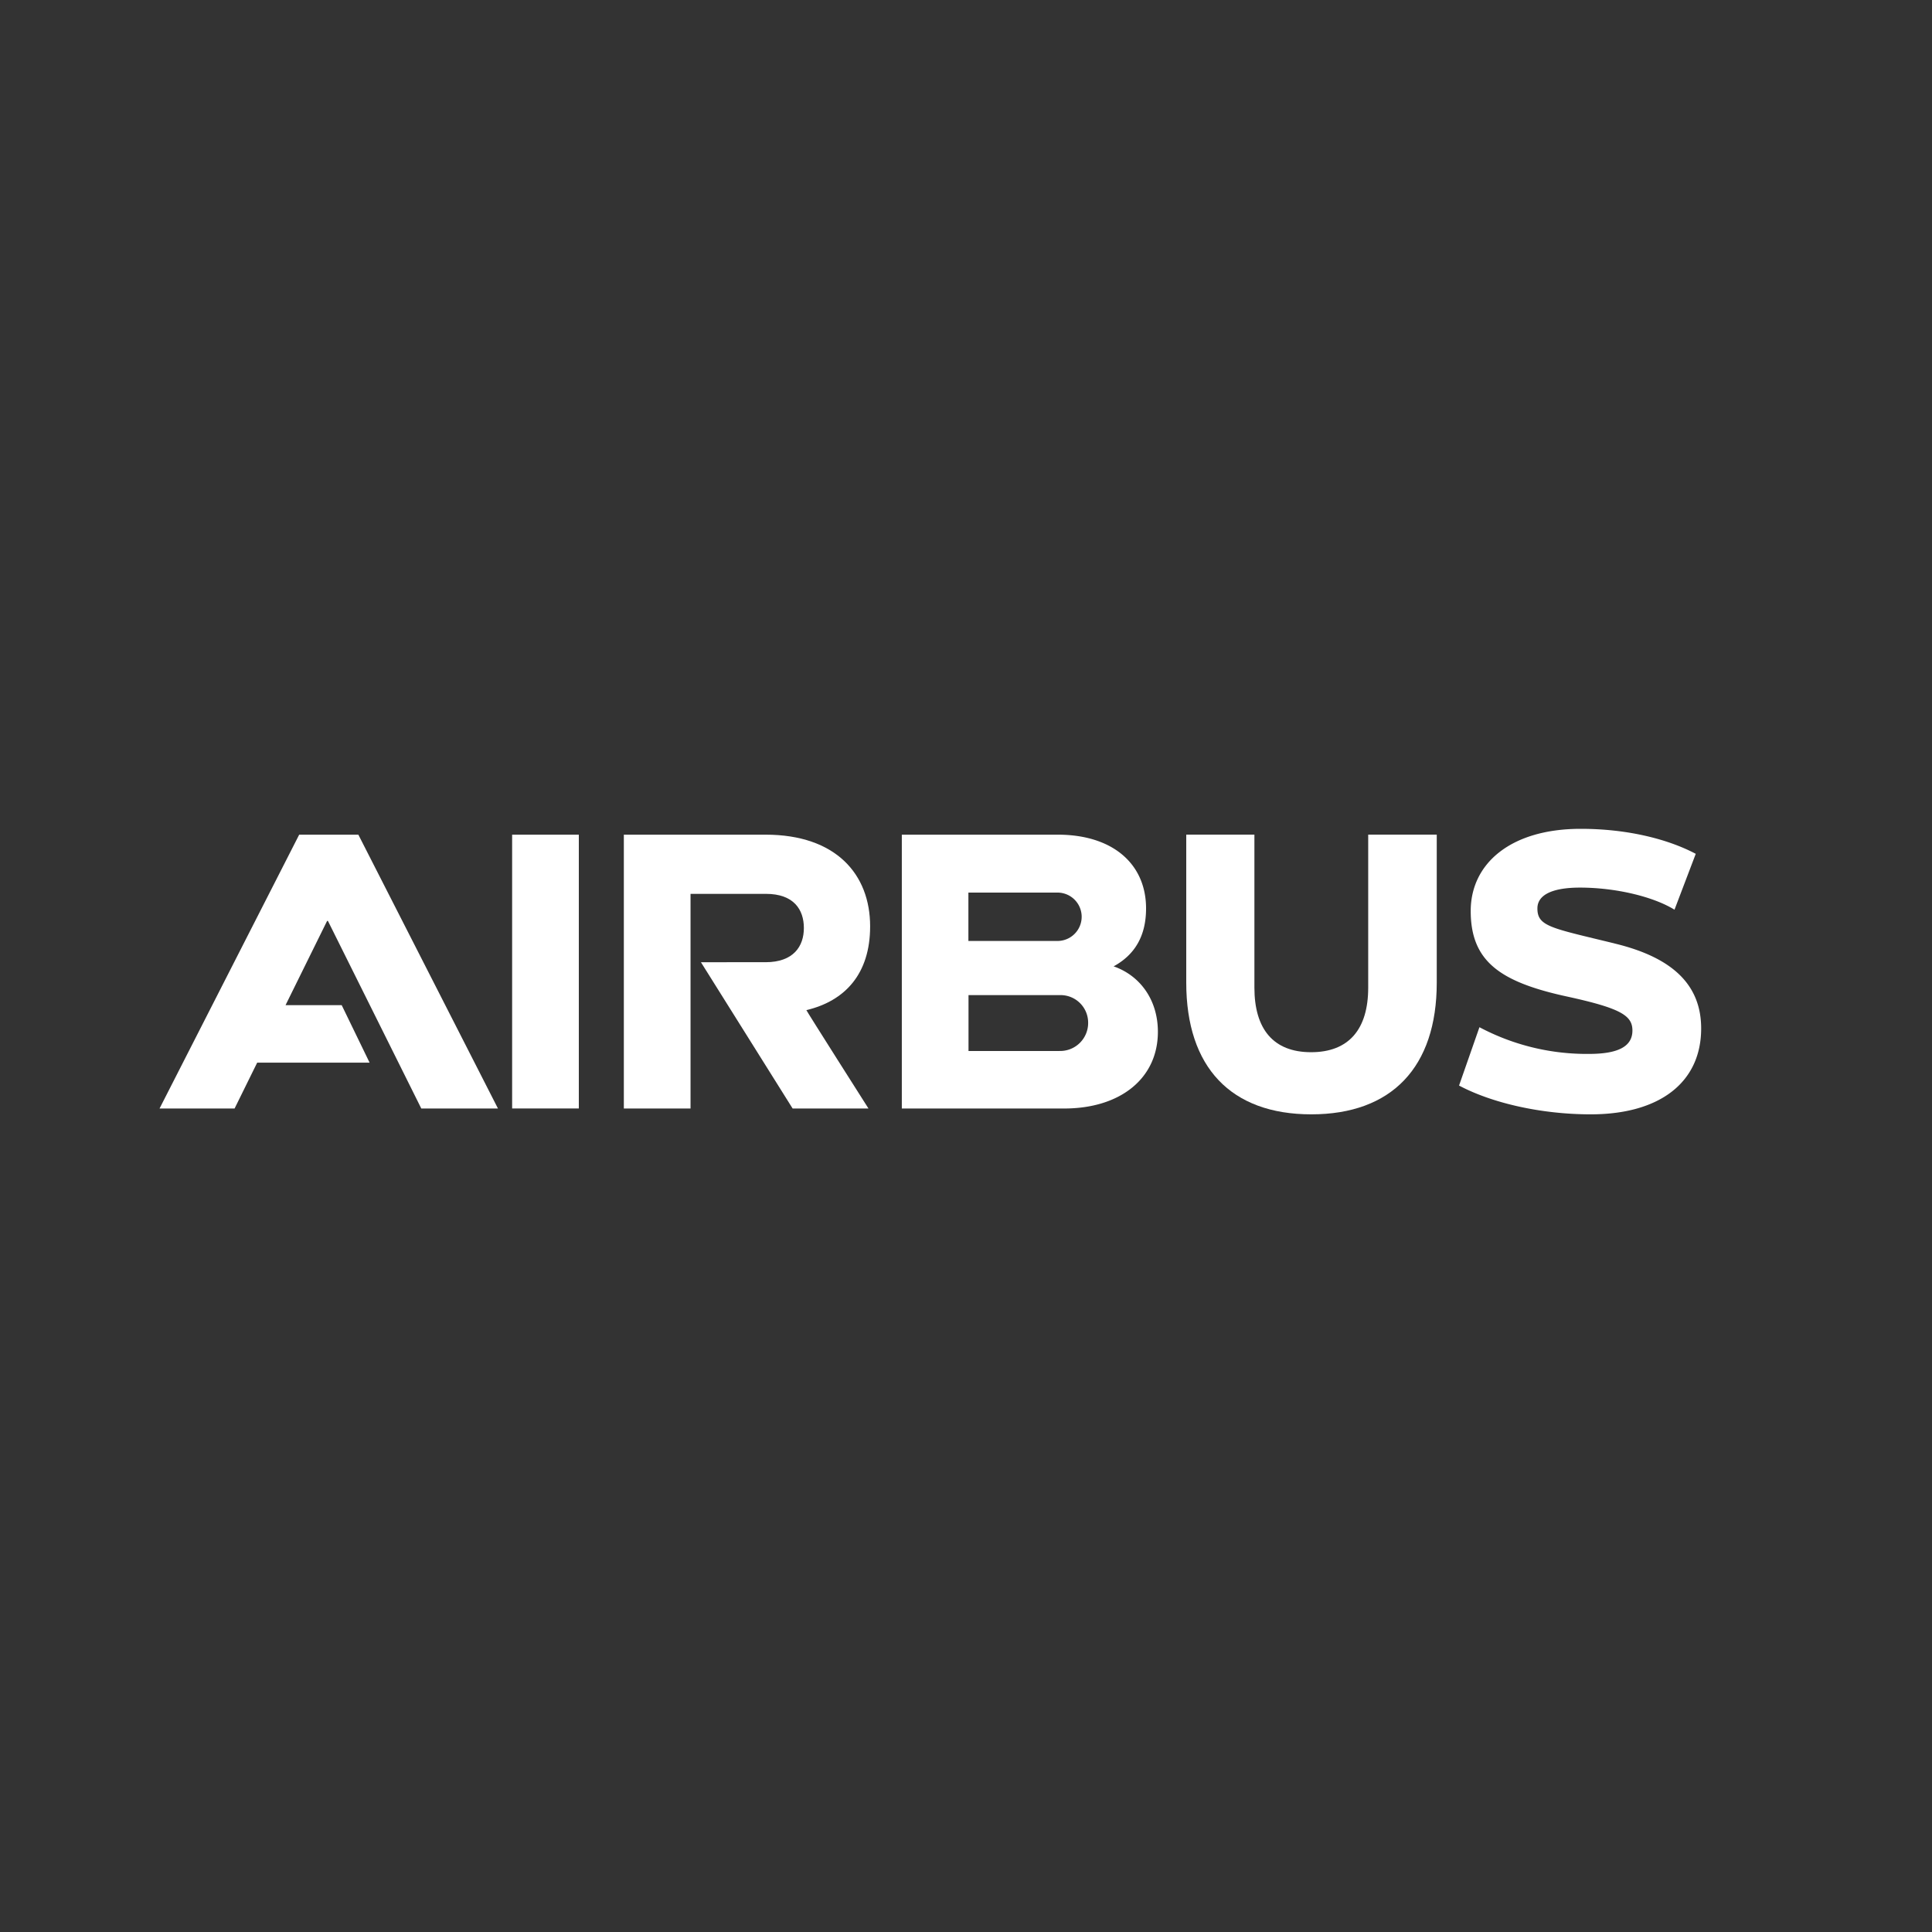<svg xmlns="http://www.w3.org/2000/svg" id="Ebene_1" data-name="Ebene 1" viewBox="0 0 500 500"><rect x="0" y="0" width="500" height="500" fill="#333333" stroke="none"/><defs><style>.cls-1{fill:#fff;}</style></defs><g id="g16"><g id="g14"><path id="path2" class="cls-1" d="M225.19,239.74c0-13.48-8.84-23.73-27.07-23.73H161.45v70.87h17.26V231.33h19.52c7.22,0,9.81,4.1,9.81,8.84s-2.69,8.85-9.92,8.85H181.4l23.73,37.86h19.63s-16.18-25.46-16.07-25.46c10-2.37,16.5-9.38,16.5-21.68"></path><rect id="rect4" class="cls-1" x="132.54" y="216.01" width="17.26" height="70.86"></rect><polygon id="polygon6" class="cls-1" points="88.43 260.13 73.9 260.13 84.65 238.34 84.87 238.34 109.03 286.88 128.87 286.88 92.74 216.01 77.43 216.01 41.29 286.88 60.71 286.88 66.56 275.01 95.65 275.01 88.43 260.13"></polygon><path id="path8" class="cls-1" d="M288.19,250.1c5.5-3,8.41-7.88,8.41-15,0-11.43-8.52-19.09-22.87-19.09H233.39v70.87h42c14.67,0,24.27-7.88,24.27-19.85,0-8.3-4.64-14.56-11.43-16.93M250.65,231h23.08a6.26,6.26,0,0,1-.11,12.52h-23V231Zm23.51,41H250.65V257.54h23.51a7.13,7.13,0,0,1,7.45,7.12,7.24,7.24,0,0,1-7.45,7.33"></path><path id="path10" class="cls-1" d="M354.09,255.6c0,10.75-5,16.71-14.78,16.71s-14.67-6-14.67-16.71V216H307V254.3c0,21.9,11.55,34.09,32.36,34.09s32.47-12.19,32.47-34.09V216H354.09Z"></path><path id="path12" class="cls-1" d="M417.83,244.16c-16.38-4-19.95-4.37-19.95-9.06,0-3.63,4.1-5.39,11-5.39,9.17,0,18.93,2.3,24.48,5.72l5.5-14.46c-7.11-3.77-17.58-6.47-29.76-6.47-18.23,0-28.48,9.06-28.48,21.25,0,13.11,7.65,18.44,25.24,22.22,13.69,3,16.61,4.9,16.61,8.73,0,4.17-3.78,6.05-11.22,6.05a59.16,59.16,0,0,1-28.37-6.91l-5.28,15.1c8.52,4.53,21.25,7.45,34.08,7.45,17.91,0,28.58-8.31,28.58-22.22,0-11.17-7.22-18.34-22.43-22"></path></g></g></svg>